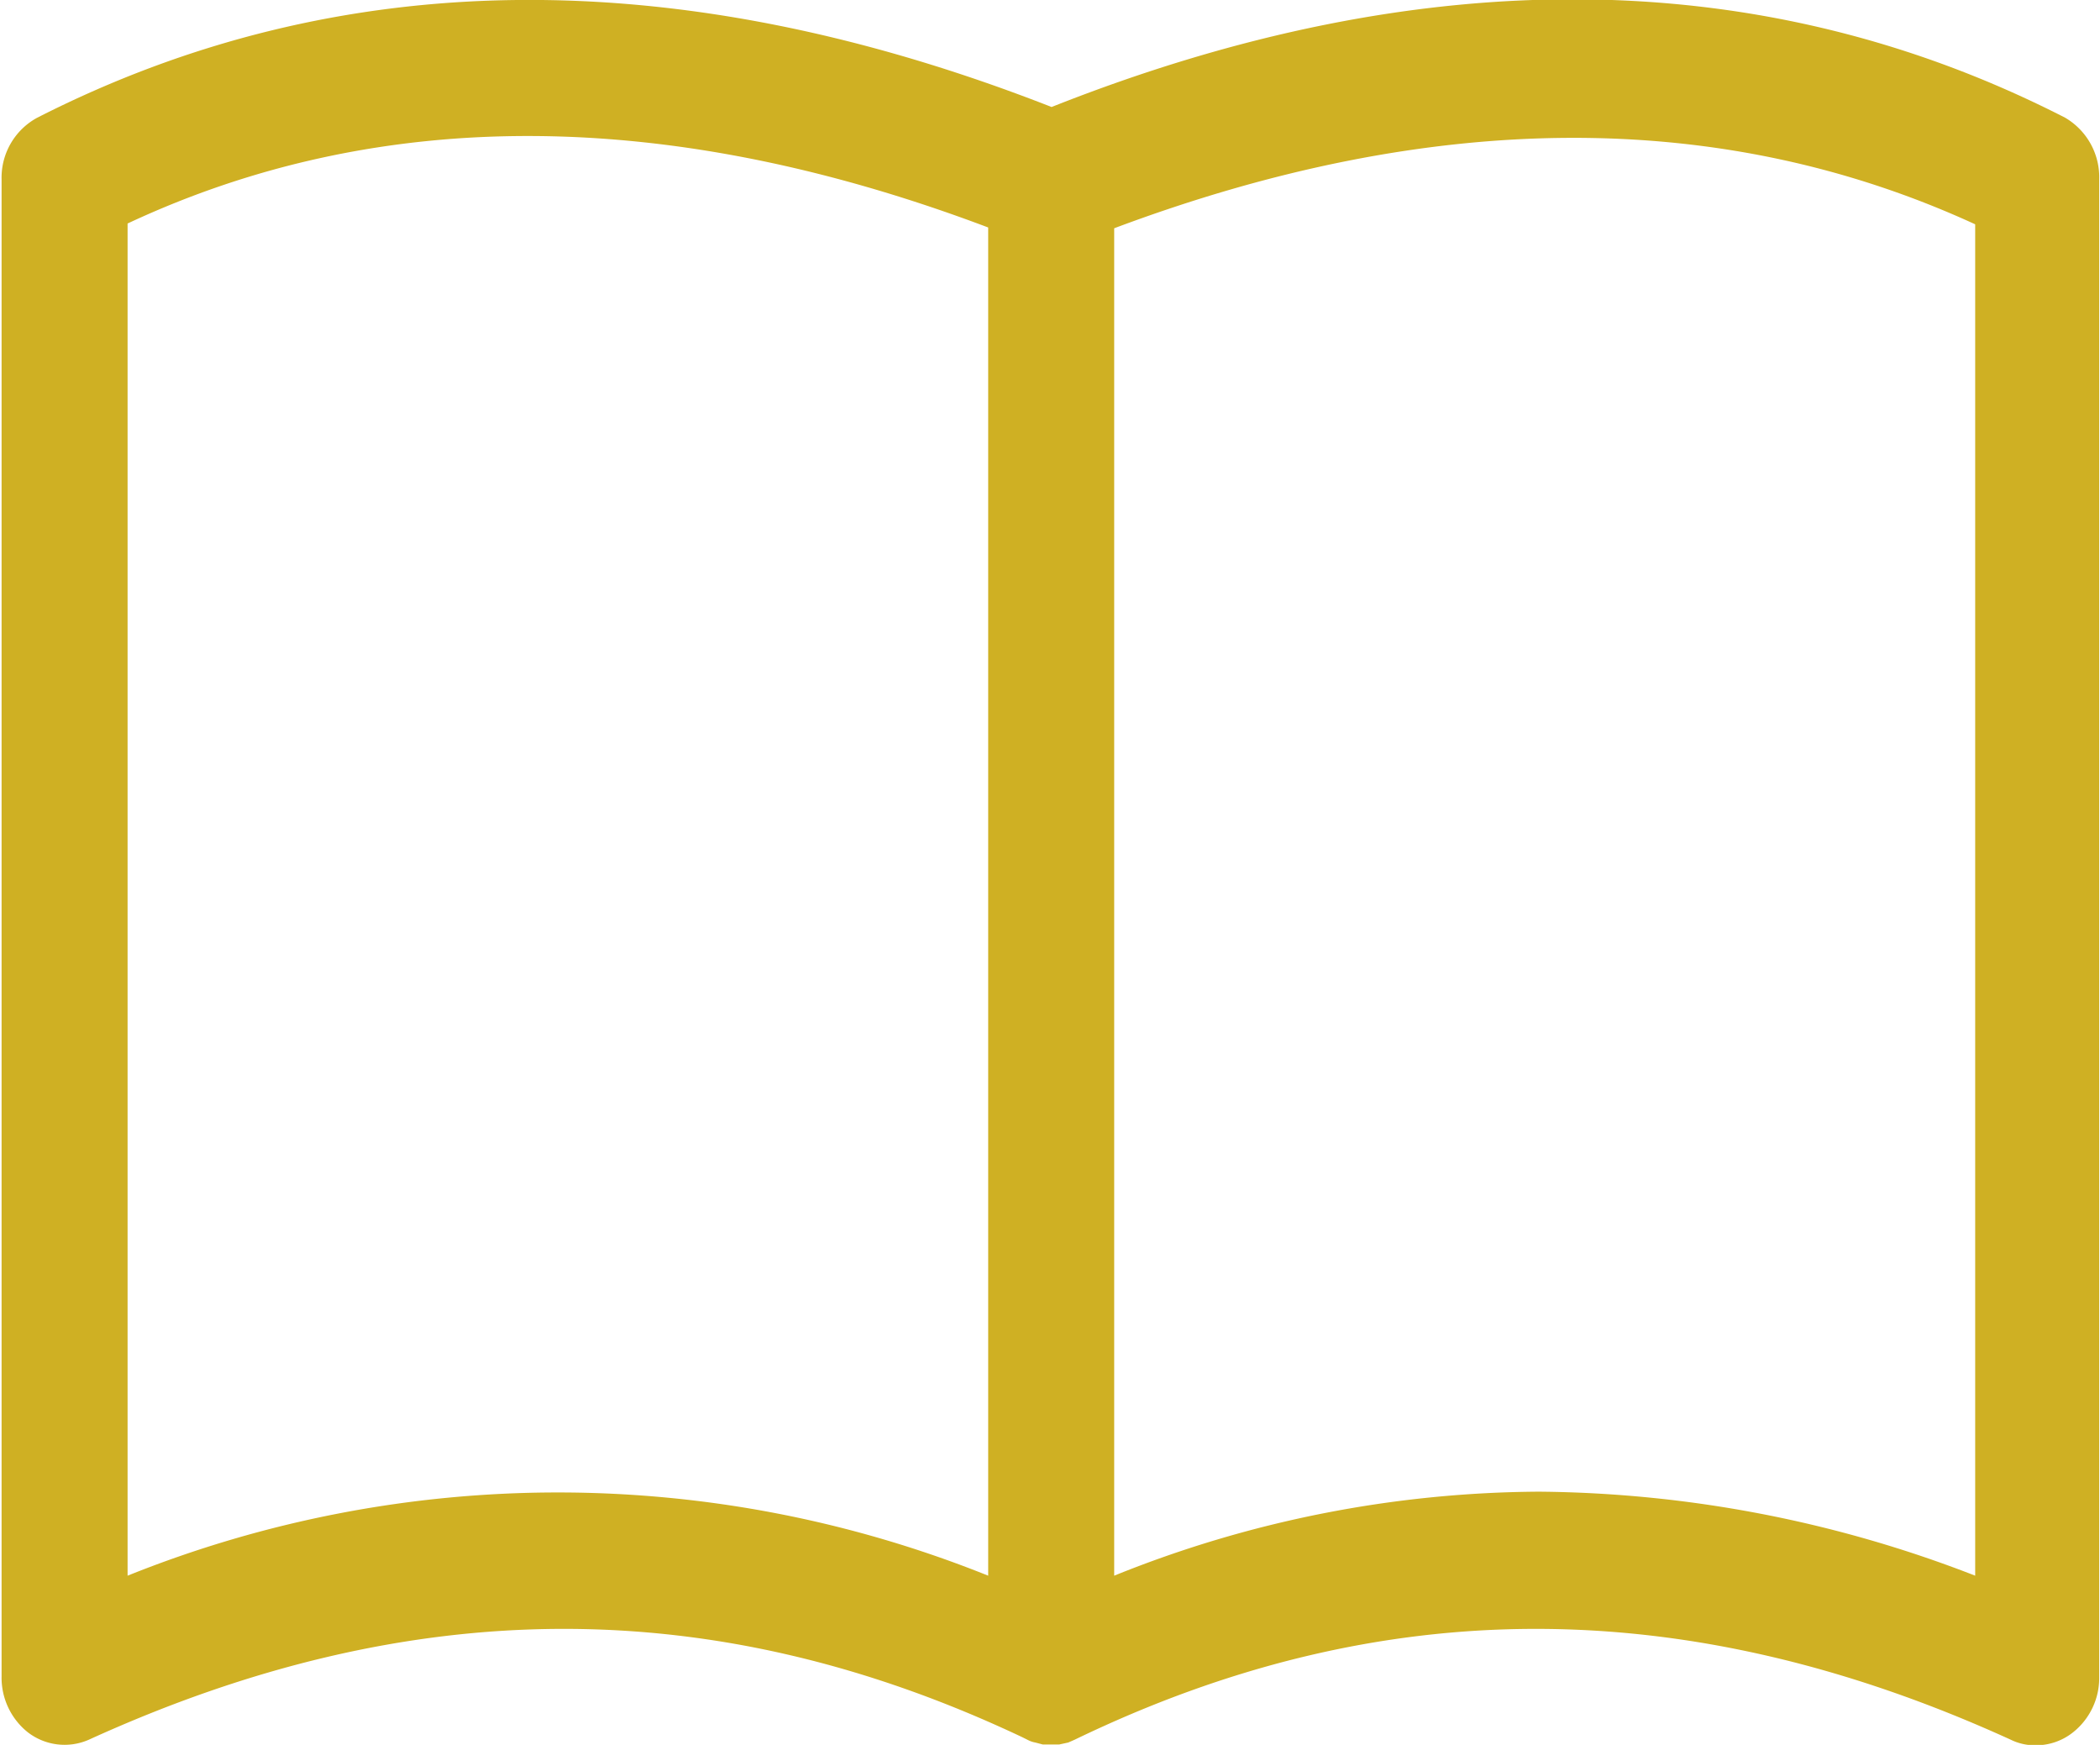 <svg id="Layer_1" data-name="Layer 1" xmlns="http://www.w3.org/2000/svg" viewBox="0 0 53 44.03"><defs><style>.cls-1{fill:#cfb023;}</style></defs><title>icon_resources</title><path class="cls-1" d="M902,151.07c-7.56-3.87-16.17-4-25.58-.27-9.43-3.69-18-3.6-25.6.27a1.72,1.72,0,0,0-.9,1.56v37.78a1.76,1.76,0,0,0,.66,1.4,1.52,1.52,0,0,0,1.54.19c8.12-3.7,15.79-3.74,23.57-.06l.14.07a.64.64,0,0,0,.18.06l.19.05h.41l.23-.05L877,192c7.72-3.73,15.45-3.73,23.63,0a1.38,1.38,0,0,0,.63.14,1.5,1.5,0,0,0,.93-.32,1.75,1.75,0,0,0,.67-1.4V152.63A1.74,1.74,0,0,0,902,151.07Zm-27.18,36.79a29.13,29.13,0,0,0-21.72,0V153.74c6.41-3,13.72-2.92,21.72.1Zm24.91,0a31,31,0,0,0-11-2.12A29,29,0,0,0,878,187.86v-34c8-3,15.31-3.05,21.73-.1Z" transform="translate(-849.88 -148.1)"/></svg>
